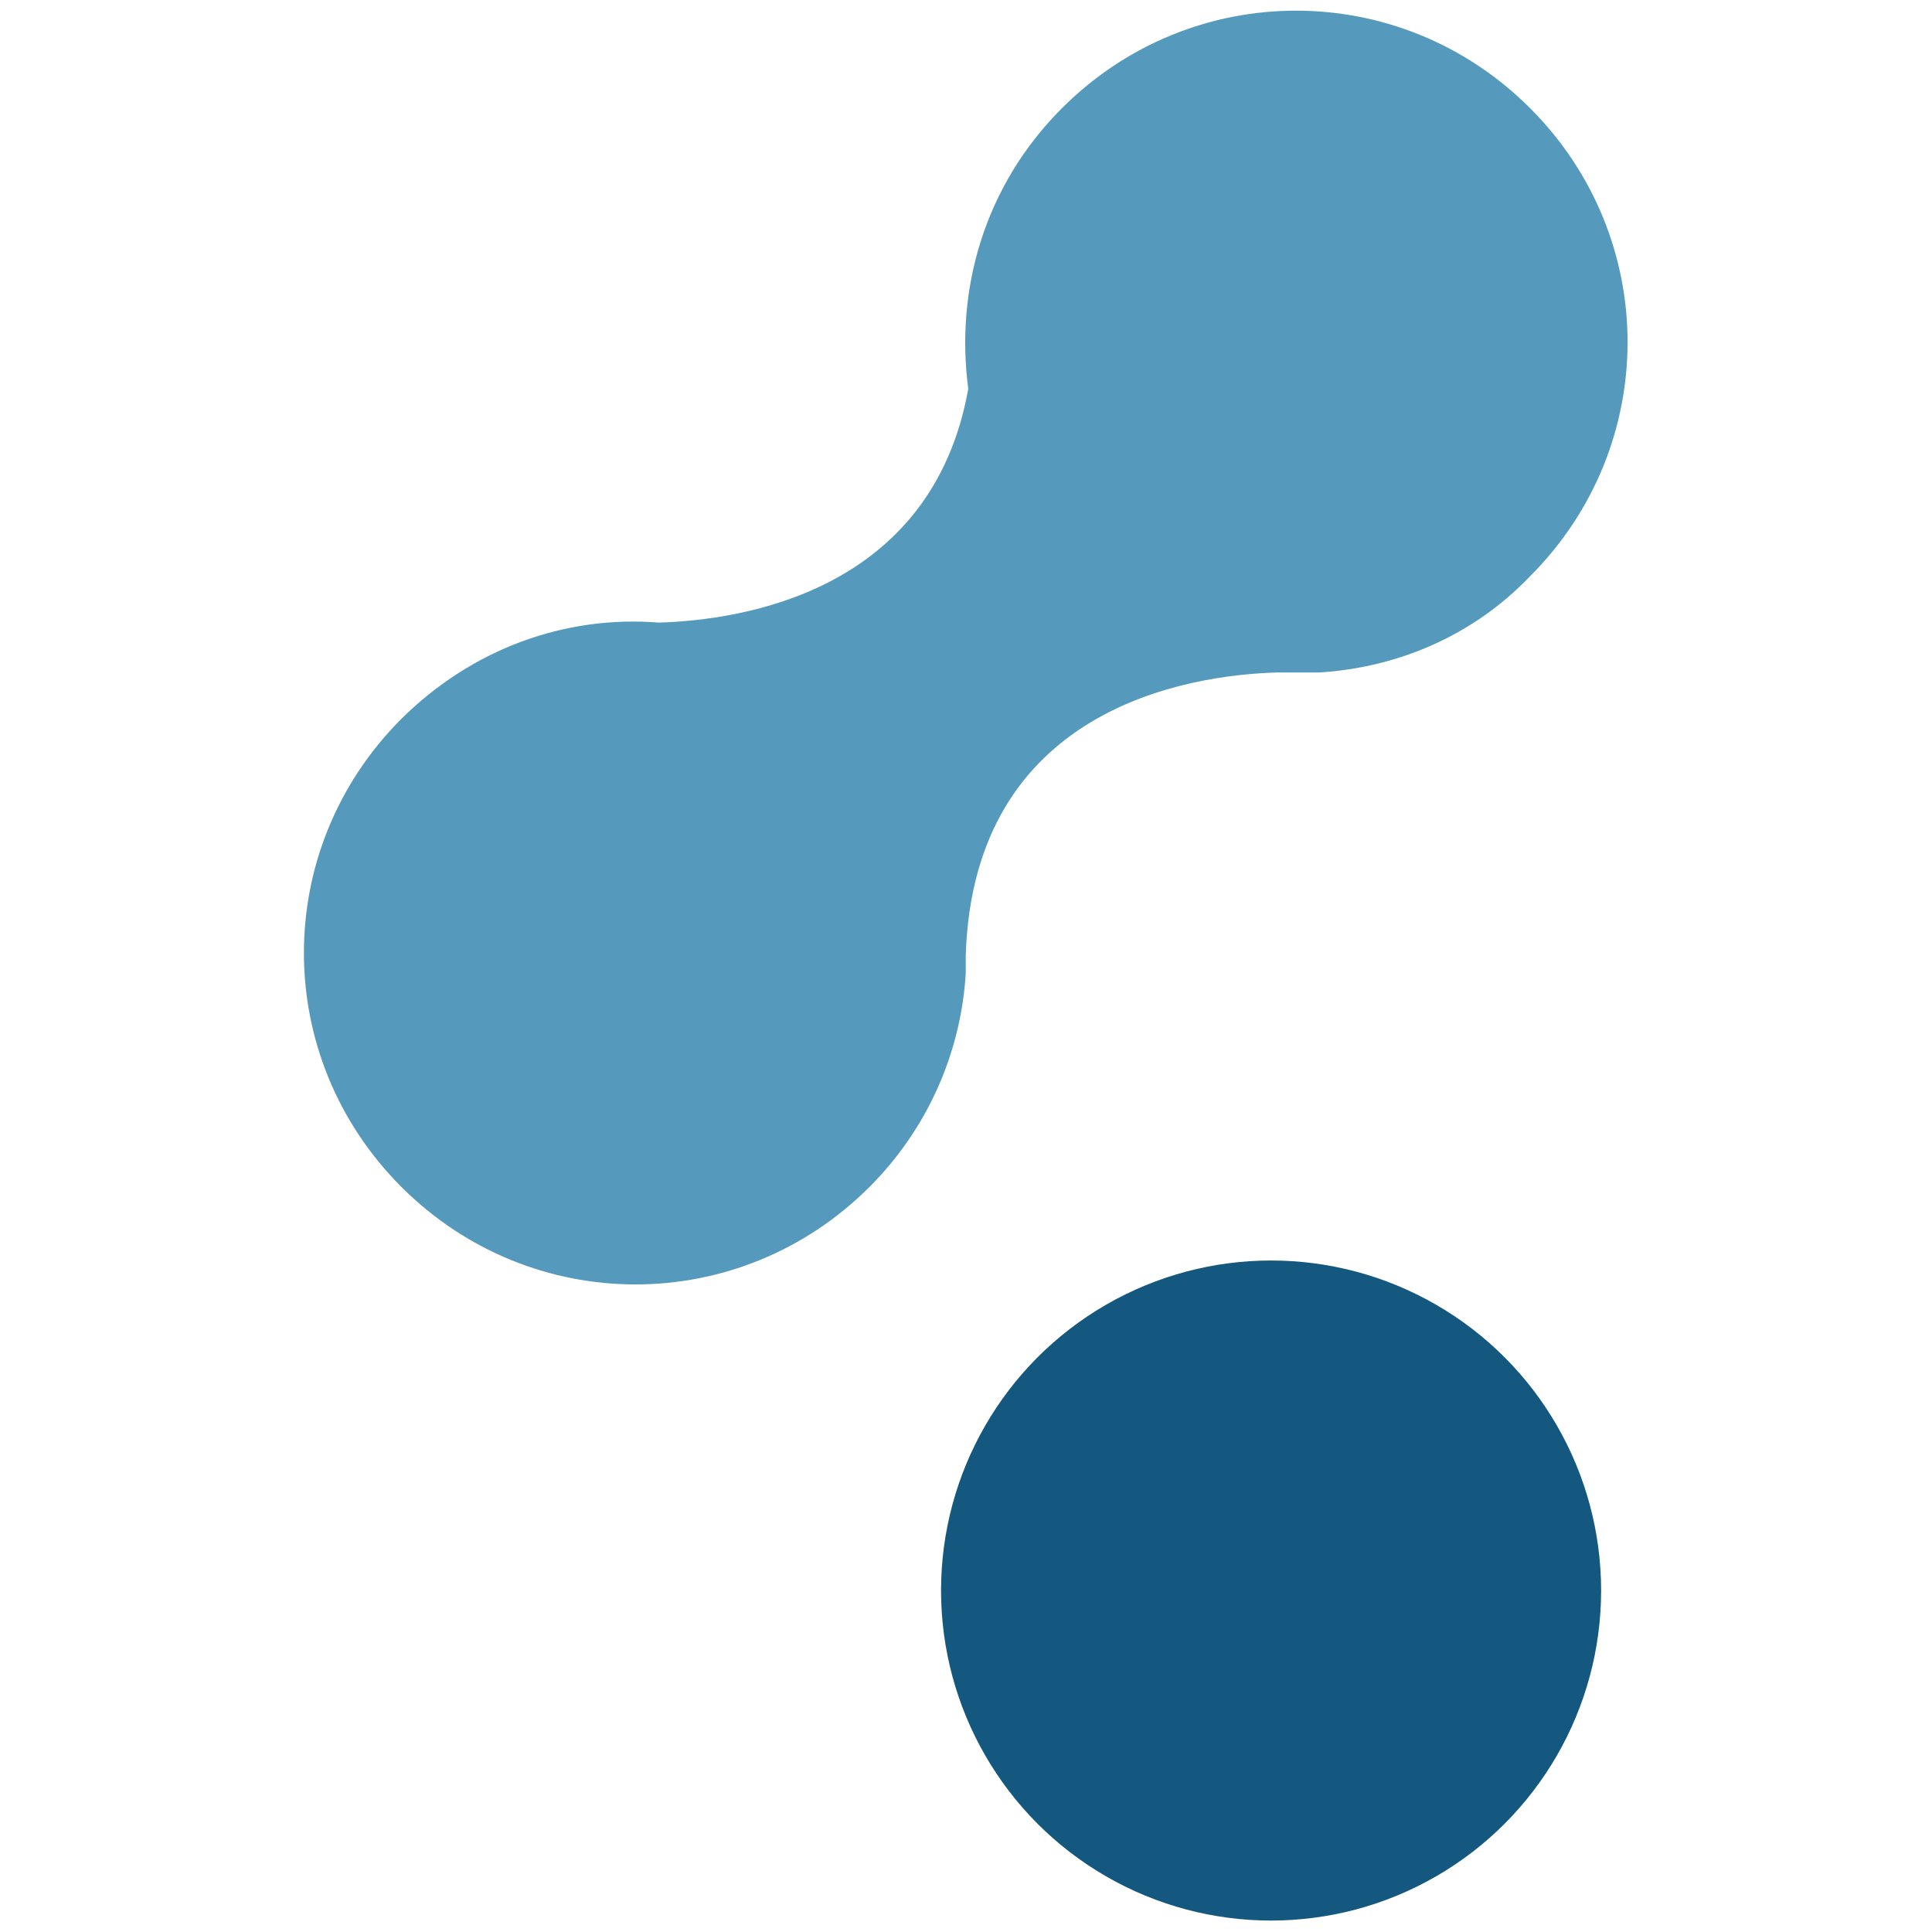 <?xml version="1.0" encoding="utf-8"?>
<!-- Generator: Adobe Illustrator 23.0.1, SVG Export Plug-In . SVG Version: 6.00 Build 0)  -->
<svg version="1.1" id="Layer_1" xmlns="http://www.w3.org/2000/svg" xmlns:xlink="http://www.w3.org/1999/xlink" x="0px" y="0px"
	 viewBox="0 0 1000 1000" style="enable-background:new 0 0 1000 1000;" xml:space="preserve">
<style type="text/css">
	.st0{fill:#14587F;}
	.st1{fill:#559ABC;}
</style>
<g transform="matrix(2.608 0 0 2.608 -16.259 -46.251)">
	<circle class="st0" cx="258.5" cy="333.4" r="65.5"/>
	<path class="st1" d="M259.9,151.2h8.2c15.5-1,30.4-7.2,41.8-19.1c25.8-25.8,25.8-67.1,0-92.9s-67.1-25.8-92.9,0
		c-15.5,15.5-21.2,36.1-18.6,55.7c-7.2,40.3-44.9,45.9-61.4,46.4c-18.6-1.5-37.1,5.2-51.1,19.1c-25.8,25.8-25.8,67.1,0,92.9
		s67.1,25.8,92.9,0c11.3-11.3,18.1-26.3,19.1-42.3v-3.6c1.5-49,43.9-55.7,61.8-56.2L259.9,151.2z"/>
</g>
</svg>
